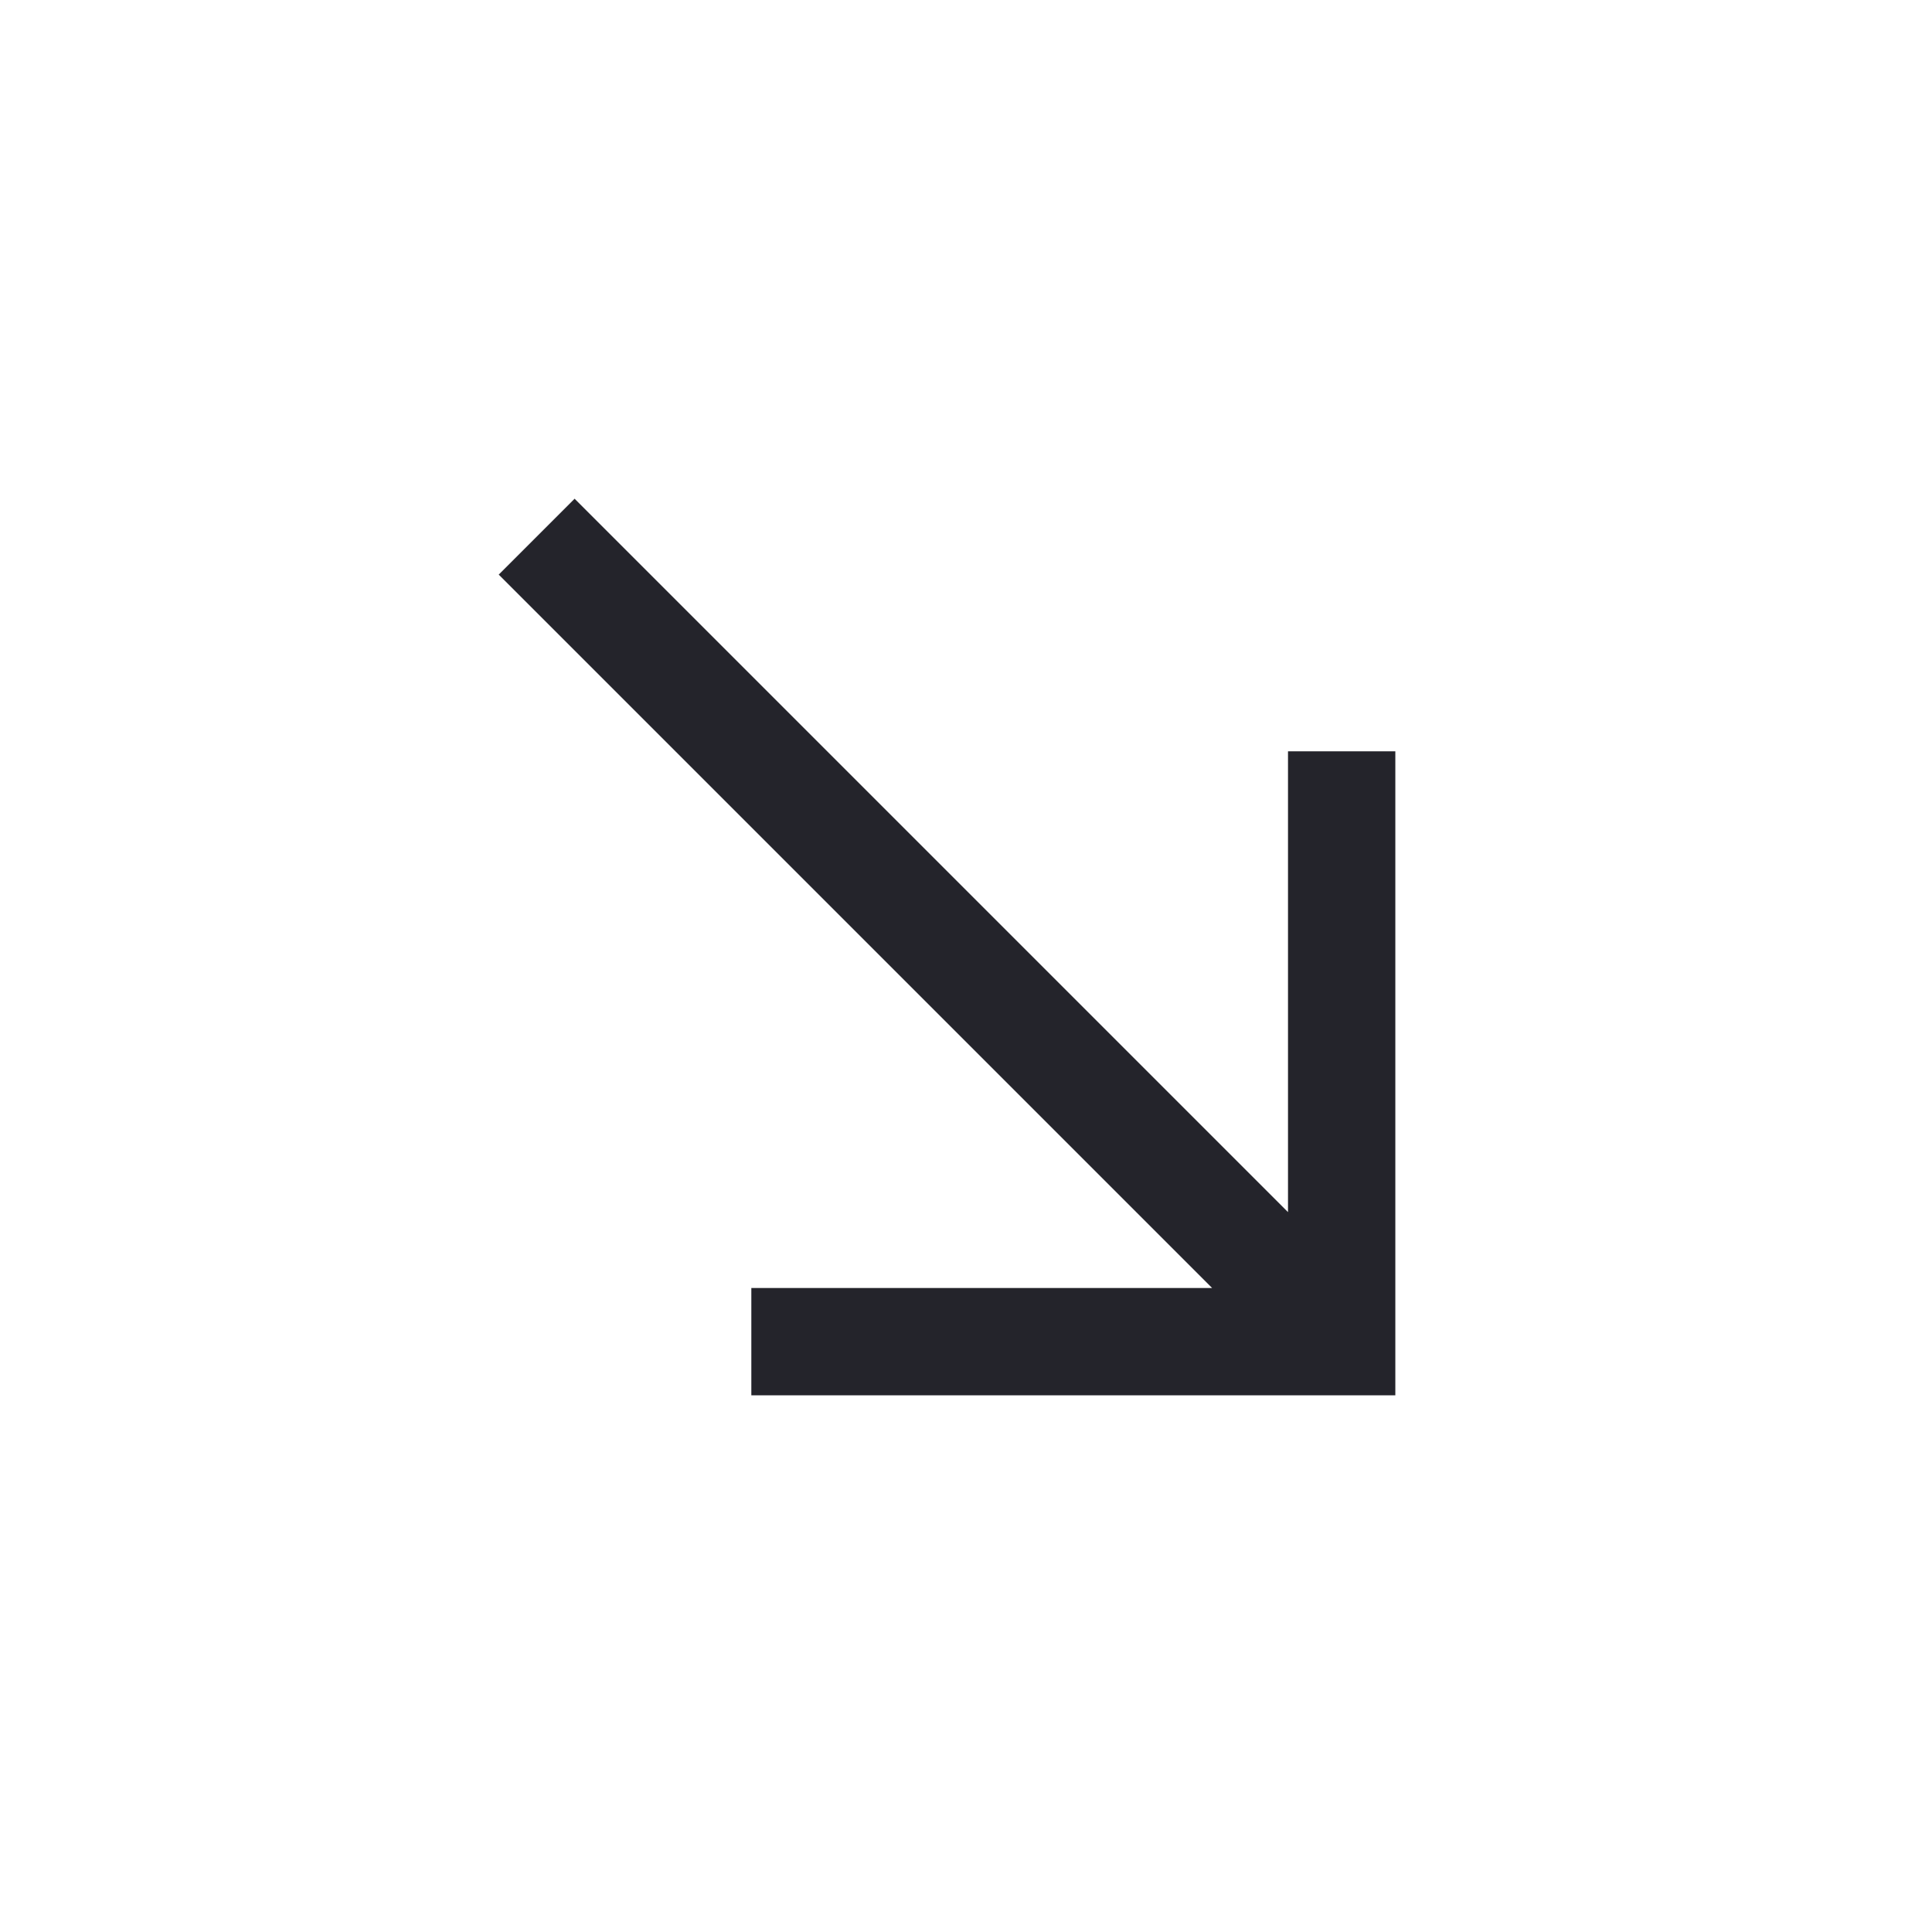<svg width="36" height="36" viewBox="0 0 36 36" fill="none" xmlns="http://www.w3.org/2000/svg">
<path fill-rule="evenodd" clip-rule="evenodd" d="M22.586 24L9.293 10.707L10.707 9.293L24 22.586V14H26V26H14V24H22.586Z" fill="#24242B"/>
</svg>
